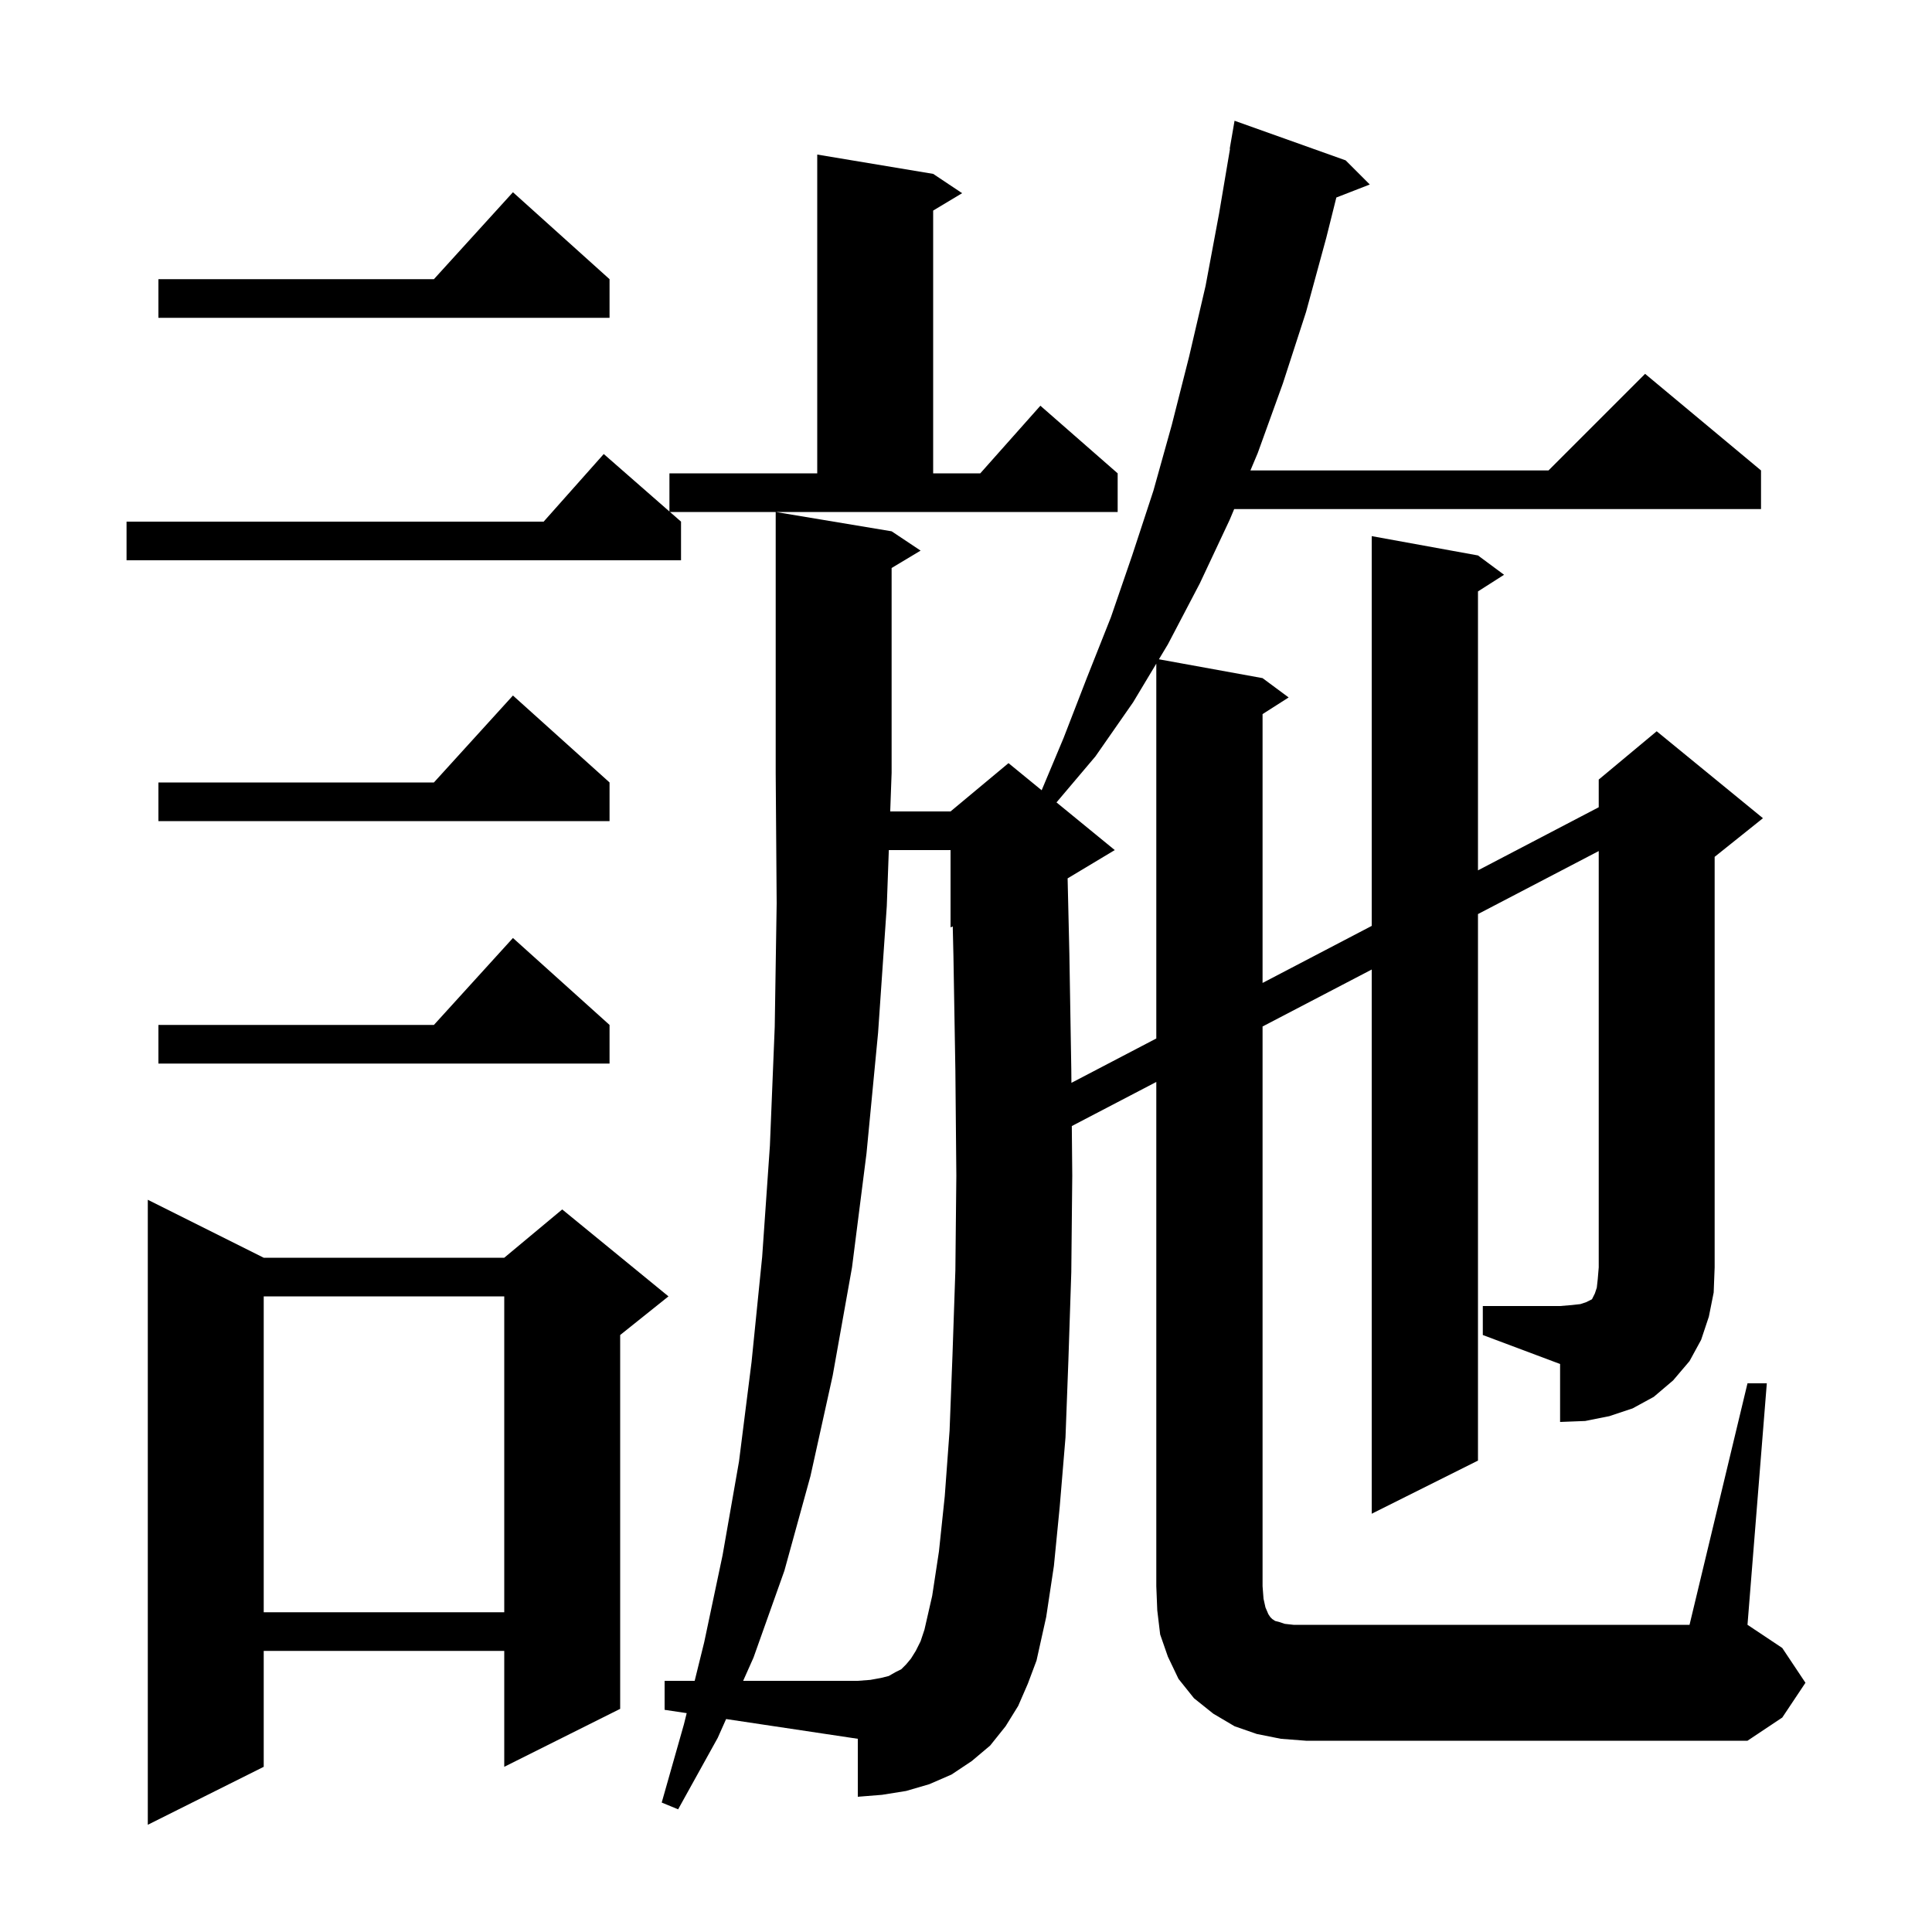<svg xmlns="http://www.w3.org/2000/svg" xmlns:xlink="http://www.w3.org/1999/xlink" version="1.1" baseProfile="full" viewBox="0 0 200 200" width="200" height="200"><g fill="currentColor"><path d="M 27.3 130.2 L 52.2 130.2 L 58.2 125.2 L 69.2 134.2 L 64.2 138.2 L 64.2 176.9 L 52.2 182.9 L 52.2 170.9 L 27.3 170.9 L 27.3 182.9 L 15.3 188.9 L 15.3 124.2 Z M 27.3 134.2 L 27.3 166.9 L 52.2 166.9 L 52.2 134.2 Z M 153.5 135.2 L 161.5 135.2 L 162.7 135.1 L 163.6 135.0 L 164.2 134.8 L 164.8 134.5 L 165.1 133.9 L 165.3 133.3 L 165.4 132.4 L 165.5 131.2 L 165.5 88.101 L 153.0 94.624 L 153.0 151.2 L 142.0 156.7 L 142.0 100.365 L 130.7 106.262 L 130.7 164.2 L 130.8 165.5 L 131.0 166.4 L 131.3 167.1 L 131.5 167.4 L 131.7 167.6 L 132.0 167.8 L 132.4 167.9 L 133.0 168.1 L 133.9 168.2 L 174.9 168.2 L 180.9 143.2 L 182.9 143.2 L 180.9 168.2 L 184.5 170.6 L 186.9 174.2 L 184.5 177.8 L 180.9 180.2 L 135.2 180.2 L 132.6 180.0 L 130.1 179.5 L 127.8 178.7 L 125.6 177.4 L 123.6 175.8 L 122.0 173.8 L 120.9 171.5 L 120.1 169.2 L 119.8 166.7 L 119.7 164.2 L 119.7 112.003 L 110.953 116.568 L 111.0 121.7 L 110.9 131.7 L 110.6 140.8 L 110.3 148.8 L 109.7 156.0 L 109.1 162.1 L 108.3 167.4 L 107.3 171.9 L 106.4 174.3 L 105.4 176.6 L 104.1 178.7 L 102.5 180.7 L 100.6 182.3 L 98.5 183.7 L 96.2 184.7 L 93.8 185.4 L 91.3 185.8 L 88.8 186.0 L 88.8 180.0 L 75.167 177.955 L 74.3 179.9 L 70.2 187.3 L 68.5 186.6 L 70.8 178.5 L 71.086 177.343 L 68.8 177.0 L 68.8 174.0 L 71.912 174.0 L 72.9 170.0 L 74.8 161.0 L 76.5 151.3 L 77.8 141.0 L 78.9 130.1 L 79.7 118.6 L 80.2 106.3 L 80.4 93.5 L 80.3 80.0 L 80.3 53.0 L 92.3 55.0 L 95.3 57.0 L 92.3 58.8 L 92.3 80.0 L 92.155 84.0 L 98.4 84.0 L 104.4 79.0 L 107.832 81.808 L 110.1 76.4 L 112.5 70.2 L 115.0 63.9 L 117.2 57.5 L 119.4 50.8 L 121.3 44.0 L 123.1 36.9 L 124.8 29.6 L 126.2 22.1 L 127.331 15.403 L 127.3 15.4 L 127.8 12.5 L 139.3 16.6 L 141.8 19.1 L 138.338 20.446 L 137.3 24.6 L 135.2 32.3 L 132.8 39.7 L 130.2 46.9 L 129.443 48.7 L 160.3 48.7 L 170.3 38.7 L 182.3 48.7 L 182.3 52.7 L 127.762 52.7 L 127.3 53.8 L 124.2 60.4 L 120.9 66.7 L 119.97 68.249 L 130.7 70.2 L 133.4 72.2 L 130.7 73.923 L 130.7 101.754 L 142.0 95.848 L 142.0 55.5 L 153.0 57.5 L 155.7 59.5 L 153.0 61.223 L 153.0 90.099 L 165.5 83.566 L 165.5 80.7 L 171.5 75.7 L 182.5 84.7 L 177.5 88.7 L 177.5 131.2 L 177.4 133.8 L 176.9 136.3 L 176.1 138.7 L 174.9 140.9 L 173.2 142.9 L 171.2 144.6 L 169.0 145.8 L 166.6 146.6 L 164.1 147.1 L 161.5 147.2 L 161.5 141.2 L 153.5 138.2 Z M 117.3 72.7 L 113.4 78.3 L 109.368 83.065 L 115.4 88.0 L 110.519 90.928 L 110.7 98.7 L 110.9 110.7 L 110.913 112.096 L 119.7 107.503 L 119.7 68.7 Z M 63.1 106.1 L 63.1 110.1 L 16.4 110.1 L 16.4 106.1 L 44.918 106.1 L 53.1 97.1 Z M 63.1 81.0 L 63.1 85.0 L 16.4 85.0 L 16.4 81.0 L 44.918 81.0 L 53.1 72.0 Z M 70.5 54.0 L 70.5 58.0 L 13.1 58.0 L 13.1 54.0 L 56.278 54.0 L 62.5 47.0 L 69.3 52.95 L 69.3 49.0 L 84.6 49.0 L 84.6 16.0 L 96.6 18.0 L 99.6 20.0 L 96.6 21.8 L 96.6 49.0 L 101.478 49.0 L 107.7 42.0 L 115.7 49.0 L 115.7 53.0 L 69.357 53.0 Z M 63.1 28.9 L 63.1 32.9 L 16.4 32.9 L 16.4 28.9 L 44.918 28.9 L 53.1 19.9 Z M 97.2 160.6 L 97.8 154.9 L 98.3 148.1 L 98.6 140.3 L 98.9 131.5 L 99.0 121.7 L 98.9 110.8 L 98.7 99.0 L 98.628 95.905 L 98.4 96.0 L 98.4 88.0 L 92.01 88.0 L 91.8 93.8 L 90.9 106.9 L 89.7 119.4 L 88.2 131.2 L 86.2 142.4 L 83.9 152.8 L 81.2 162.6 L 78.0 171.6 L 76.93 174.0 L 88.8 174.0 L 90.1 173.9 L 91.2 173.7 L 92.0 173.5 L 92.7 173.1 L 93.3 172.8 L 93.8 172.3 L 94.3 171.7 L 94.8 170.9 L 95.3 169.9 L 95.7 168.7 L 96.5 165.2 Z "/></g></svg>